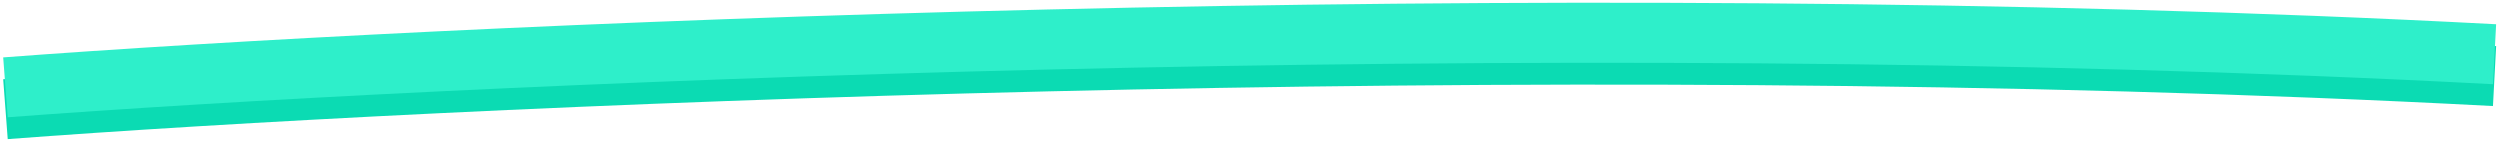 <?xml version="1.0" encoding="UTF-8"?> <svg xmlns="http://www.w3.org/2000/svg" width="458" height="26" viewBox="0 0 458 26" fill="none"> <path d="M1 20C79.225 14.08 279.941 4.579 457 13.935" stroke="#0BDBB3" stroke-width="11"></path> <path d="M1 16C79.225 10.08 279.941 0.579 457 9.935" stroke="#2EEFCA" stroke-width="11"></path> </svg> 